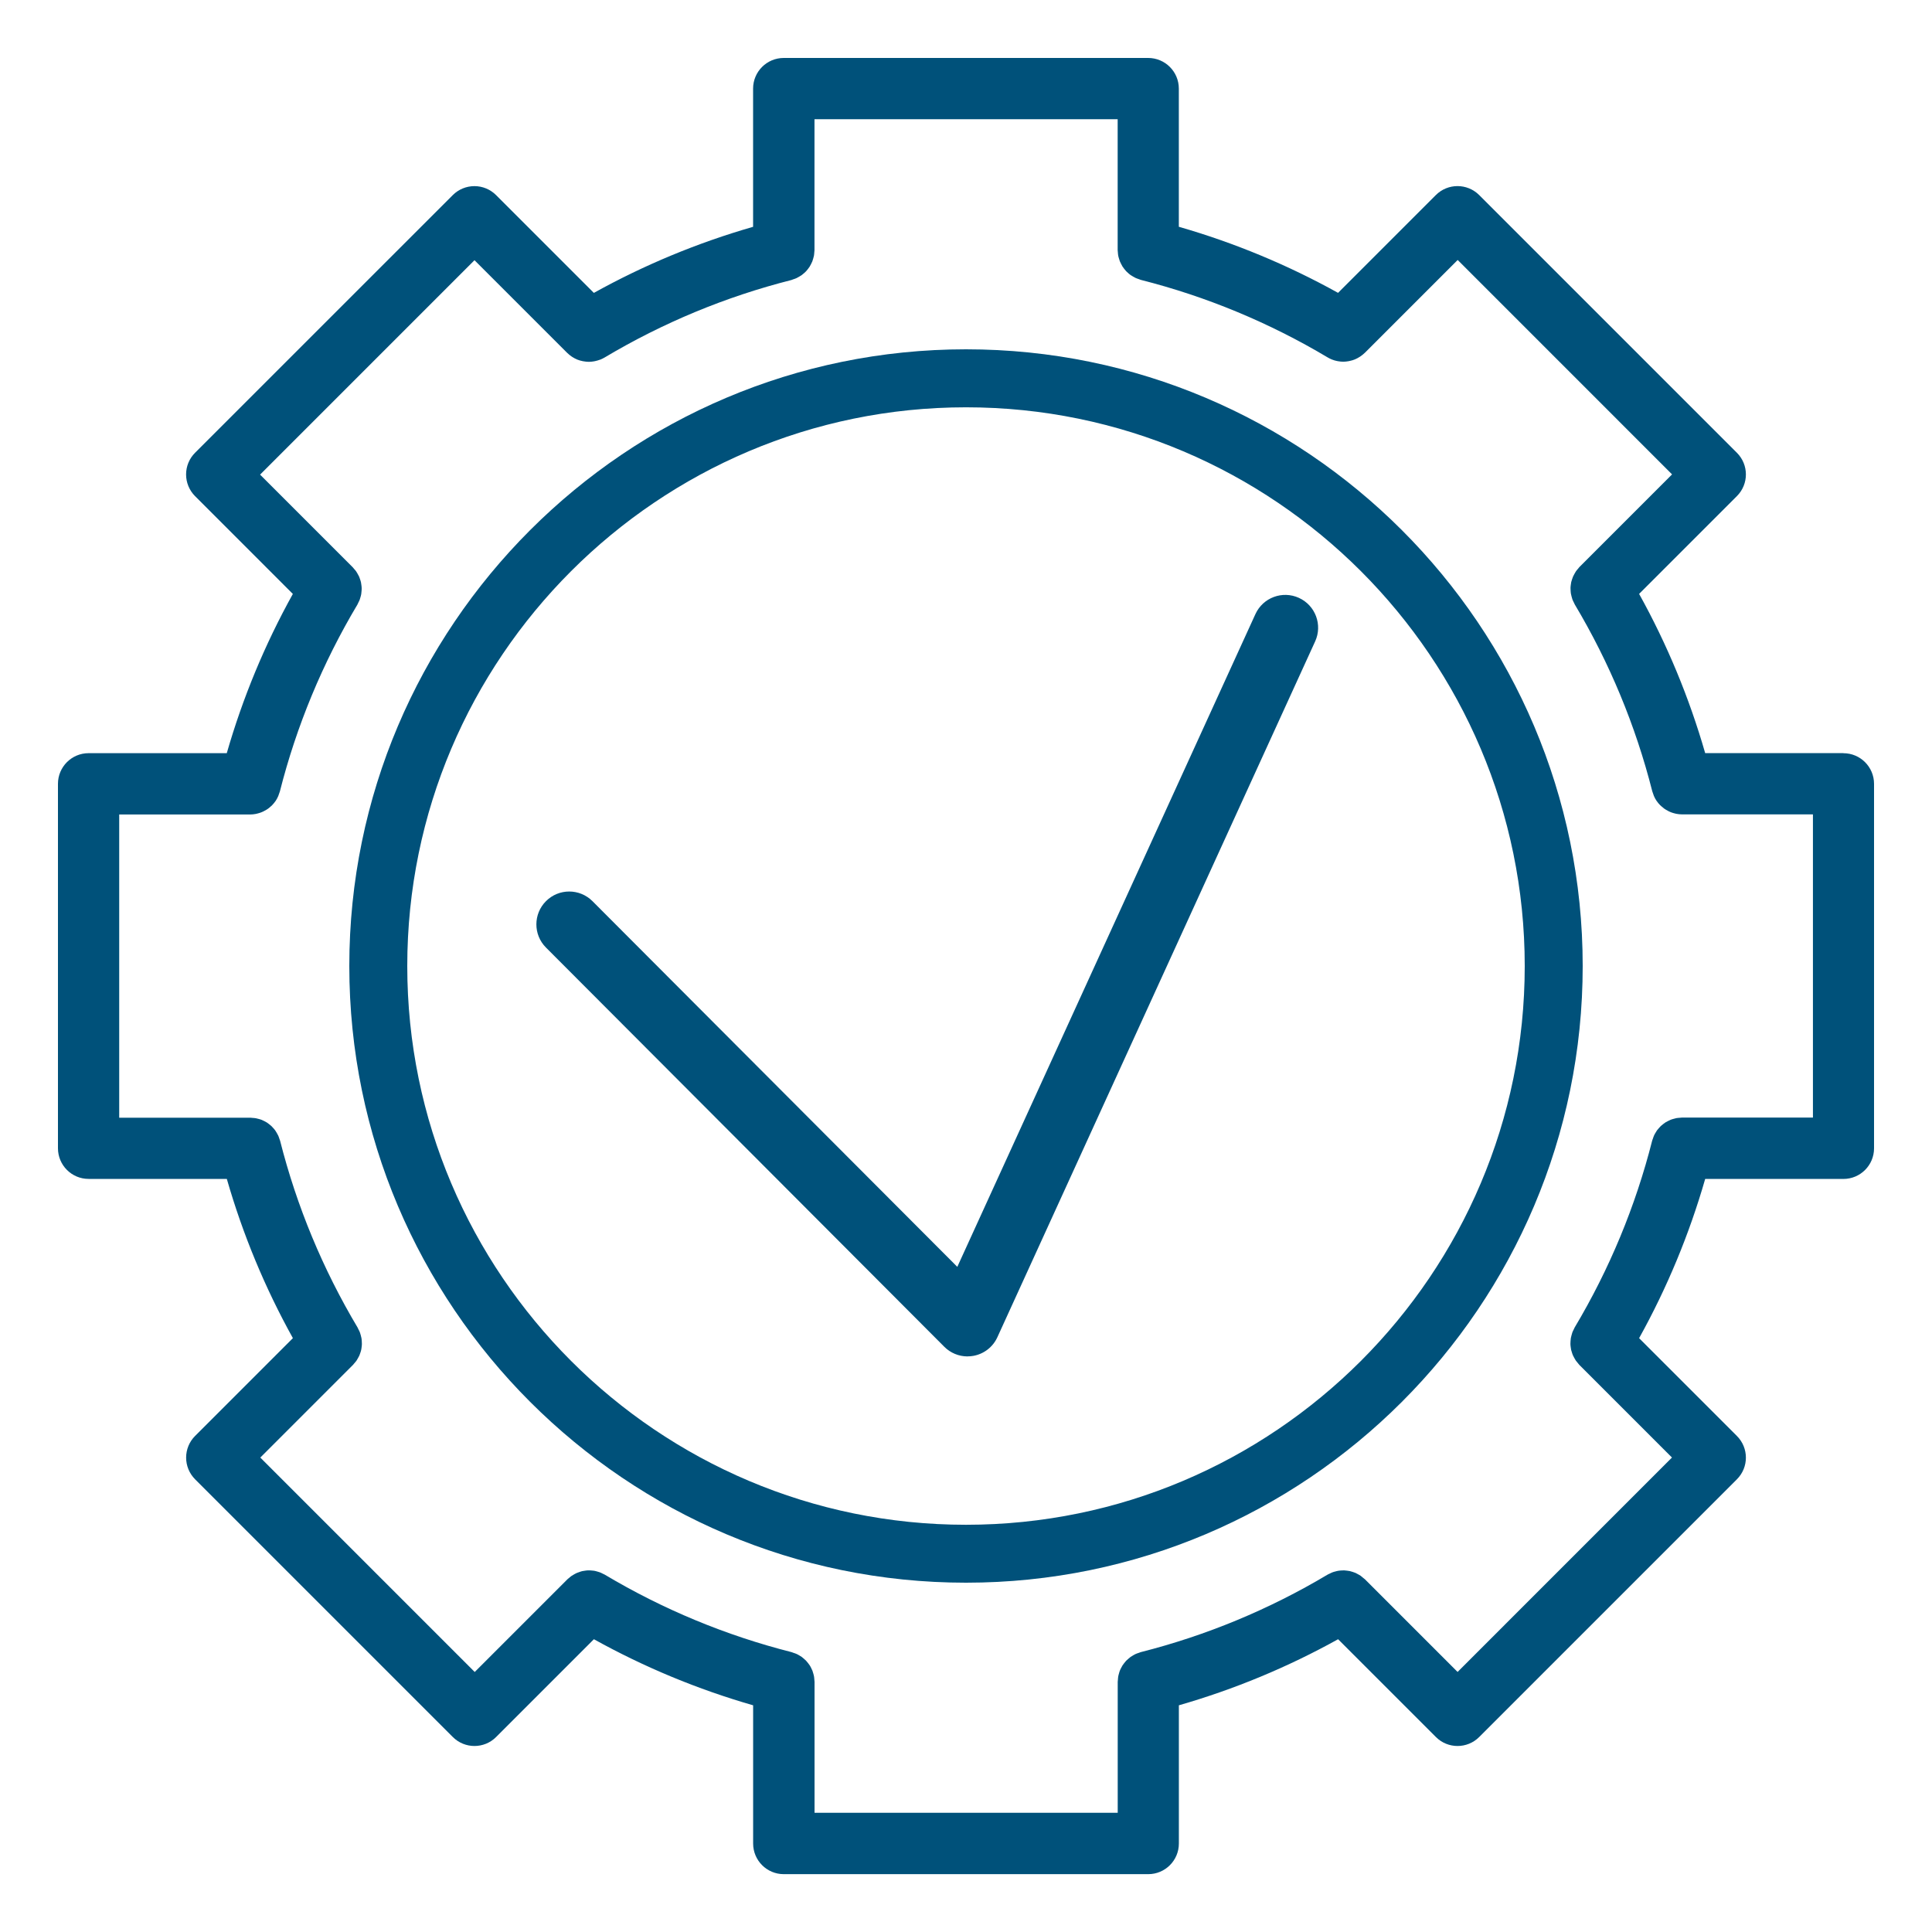 <svg xmlns="http://www.w3.org/2000/svg" id="_&#x421;&#x43B;&#x43E;&#x439;_1" data-name="&#x421;&#x43B;&#x43E;&#x439; 1" viewBox="0 0 500 500"><defs><style>      .cls-1 {        fill: #00517a;        stroke-width: 0px;      }    </style></defs><path class="cls-1" d="m250,409.6c-88,0-159.6-71.59-159.6-159.6S162,90.4,250,90.4s159.6,71.59,159.6,159.6-71.59,159.6-159.6,159.6Zm0-304.19c-79.73,0-144.6,64.87-144.6,144.6s64.87,144.6,144.6,144.6,144.6-64.87,144.6-144.6-64.87-144.6-144.6-144.6Z"></path><path class="cls-1" d="m250.4,351.04c-2.24,0-4.41-.88-6.02-2.5l-103.08-103.31c-3.32-3.32-3.31-8.71.01-12.02,3.32-3.32,8.7-3.31,12.02.01l94.42,94.64,77.15-168.93c1.95-4.27,6.99-6.15,11.26-4.2,4.27,1.95,6.15,6.99,4.2,11.26l-82.24,180.08c-1.16,2.54-3.48,4.34-6.23,4.83-.5.09-1,.13-1.5.13Z"></path><path class="cls-1" d="m477.07,194.91h-35.77c-4.12-14.33-9.85-28.15-17.1-41.21l25.31-25.31c3.1-3.1,3.1-8.11,0-11.21l-66.7-66.7c-3.1-3.09-8.12-3.09-11.21,0l-25.31,25.31c-13.06-7.25-26.88-12.98-41.21-17.1V22.93c0-4.38-3.55-7.93-7.93-7.93h-94.32c-4.38,0-7.93,3.55-7.93,7.93v35.77c-14.33,4.12-28.15,9.85-41.21,17.1l-25.31-25.31c-1.49-1.49-3.5-2.32-5.6-2.32s-4.12.84-5.6,2.32L50.48,117.18c-1.49,1.49-2.32,3.5-2.32,5.61s.84,4.12,2.32,5.61l25.31,25.31c-7.25,13.06-12.98,26.88-17.1,41.21H22.93c-4.38,0-7.93,3.55-7.93,7.93v94.32c0,4.38,3.55,7.93,7.93,7.93h35.77c4.12,14.33,9.85,28.15,17.1,41.21l-25.31,25.31c-1.49,1.49-2.32,3.5-2.32,5.61s.84,4.12,2.32,5.61l66.7,66.7c1.55,1.55,3.58,2.32,5.6,2.32s4.06-.77,5.6-2.32l25.31-25.31c13.07,7.25,26.88,12.98,41.21,17.1v35.77c0,4.38,3.55,7.93,7.93,7.93h94.32c4.38,0,7.93-3.55,7.93-7.93v-35.77c14.33-4.12,28.15-9.85,41.21-17.1l25.31,25.31c1.55,1.55,3.58,2.32,5.6,2.32s4.06-.77,5.6-2.32l66.7-66.7c3.1-3.1,3.1-8.11,0-11.21l-25.31-25.31c7.25-13.06,12.98-26.88,17.1-41.21h35.77c4.38,0,7.93-3.55,7.93-7.93v-94.32c0-4.38-3.55-7.93-7.93-7.93Zm-7.93,94.32h-33.9c-.18,0-.35.04-.53.05-.29.02-.59.04-.87.09-.25.05-.49.12-.73.19-.25.07-.49.13-.73.23-.25.1-.49.22-.72.34-.22.11-.43.22-.63.34-.22.14-.43.3-.63.46-.2.15-.39.3-.57.47-.18.17-.35.37-.52.56-.17.19-.34.38-.49.59-.15.21-.28.44-.41.67-.12.21-.25.42-.35.65-.12.27-.21.55-.3.83-.06.17-.14.32-.18.5-4.31,16.99-11.06,33.26-20.06,48.35-.09.16-.15.33-.23.49-.13.26-.27.52-.37.79-.09.24-.15.48-.21.72-.07.25-.14.5-.18.75-.04.26-.06.52-.08.79-.02.24-.04.49-.03.73,0,.26.04.51.07.77.03.25.06.5.11.74.06.25.14.49.22.73.08.24.15.49.26.72.11.24.24.47.37.71.12.21.23.42.37.63.17.24.37.47.56.69.12.13.21.28.33.41l23.99,23.99-55.48,55.49-23.99-23.99c-.12-.12-.27-.21-.4-.32-.23-.2-.46-.4-.7-.58-.2-.14-.4-.25-.61-.36-.24-.13-.47-.27-.72-.38-.23-.1-.46-.17-.7-.25-.25-.08-.49-.16-.75-.22-.24-.05-.48-.08-.72-.11-.26-.03-.52-.07-.79-.08-.24,0-.48.01-.72.03-.26.02-.53.03-.79.08-.26.04-.51.11-.76.18-.24.06-.48.12-.71.21-.27.1-.53.24-.8.37-.16.08-.33.13-.48.23-15.09,9-31.36,15.75-48.35,20.06-.17.04-.33.13-.49.18-.28.09-.57.18-.83.3-.23.1-.44.23-.65.35-.23.13-.46.26-.67.41-.21.15-.41.32-.6.5-.19.16-.37.32-.55.5-.18.19-.33.39-.49.59-.16.2-.31.4-.45.61-.13.21-.24.43-.36.66-.12.23-.24.46-.33.7-.1.25-.16.5-.23.75-.07.24-.14.47-.18.72-.05.29-.07.58-.09.88-.01.18-.05.35-.05.53v33.9h-78.46v-33.9c0-.18-.04-.35-.05-.53-.02-.3-.04-.59-.09-.88-.04-.25-.12-.48-.18-.72-.07-.25-.14-.51-.23-.75-.1-.24-.21-.47-.33-.7-.11-.22-.22-.45-.36-.66-.14-.22-.29-.41-.45-.61-.16-.2-.31-.4-.49-.59-.17-.18-.36-.34-.54-.5-.2-.17-.39-.34-.6-.5-.21-.15-.44-.28-.67-.41-.21-.12-.42-.25-.65-.35-.27-.12-.55-.21-.83-.3-.17-.05-.32-.14-.49-.18-16.99-4.31-33.26-11.06-48.35-20.06-.16-.09-.32-.14-.48-.23-.26-.13-.52-.27-.8-.37-.23-.09-.46-.14-.69-.21-.26-.07-.52-.15-.78-.19-.25-.04-.5-.05-.75-.07-.26-.02-.51-.04-.77-.03-.25,0-.49.04-.73.07-.26.03-.52.06-.78.12-.24.05-.46.13-.69.21-.25.08-.5.16-.75.27-.24.1-.46.24-.69.36-.22.12-.43.24-.64.38-.25.17-.47.37-.7.57-.13.11-.28.2-.4.33l-23.99,23.99-55.49-55.49,23.99-23.99c.13-.13.22-.28.34-.41.19-.22.39-.44.56-.68.14-.21.26-.42.38-.64.13-.23.26-.46.37-.7.1-.24.18-.48.26-.73.08-.24.16-.47.21-.72.06-.25.08-.49.11-.74.03-.26.07-.51.07-.77,0-.24-.01-.49-.03-.73-.02-.26-.03-.53-.08-.79-.04-.25-.11-.5-.18-.75-.07-.24-.13-.49-.22-.73-.1-.27-.23-.52-.37-.78-.08-.16-.14-.33-.23-.49-9-15.09-15.75-31.36-20.06-48.35-.05-.18-.13-.33-.18-.5-.09-.28-.18-.55-.3-.82-.11-.24-.24-.45-.37-.68-.13-.22-.25-.44-.39-.64-.16-.23-.34-.43-.52-.63-.15-.17-.3-.35-.47-.51-.2-.19-.41-.35-.63-.52-.19-.15-.37-.29-.57-.42-.22-.14-.46-.26-.7-.38-.22-.11-.43-.22-.66-.31-.26-.1-.52-.17-.79-.24-.23-.06-.45-.13-.69-.17-.29-.05-.59-.07-.89-.09-.18-.01-.34-.05-.52-.05H30.85v-78.47h33.87s.02,0,.03,0c.5,0,.99-.06,1.47-.15.15-.03.3-.08.45-.11.32-.08.62-.17.93-.29.17-.07.34-.14.51-.22.27-.13.53-.27.78-.42.15-.09.31-.19.45-.29.27-.19.51-.4.75-.62.11-.1.22-.19.32-.29.31-.32.59-.66.85-1.03.02-.02.04-.05.06-.07.27-.4.49-.82.69-1.27.06-.15.1-.31.16-.46.09-.25.19-.48.26-.74,4.31-16.99,11.06-33.26,20.06-48.35.1-.16.15-.33.23-.49.13-.26.27-.51.37-.78.09-.24.15-.48.22-.73.07-.25.14-.49.18-.75.04-.26.06-.53.08-.79.02-.24.04-.48.03-.73,0-.26-.04-.51-.07-.77-.03-.25-.06-.5-.11-.74-.05-.25-.14-.48-.21-.72-.08-.25-.16-.49-.26-.73-.11-.24-.24-.47-.37-.7-.12-.22-.24-.43-.38-.64-.17-.24-.36-.46-.56-.68-.12-.13-.21-.28-.34-.41l-23.99-23.99,55.49-55.49,23.99,23.99s.02.02.04.03c.34.34.71.63,1.1.9.09.06.17.11.26.17.37.23.75.44,1.15.6.03.01.06.03.09.04.42.17.85.29,1.29.38.11.02.22.04.33.06.45.08.9.13,1.35.13s.9-.05,1.35-.13c.11-.02.22-.04.33-.07.38-.08.76-.19,1.13-.33.07-.03.14-.05.22-.07.35-.15.69-.31,1.03-.51,15.09-9,31.36-15.75,48.35-20.06.18-.05.34-.13.51-.19.28-.09.55-.18.81-.3.23-.11.44-.23.66-.36.22-.13.45-.25.66-.4.21-.15.41-.33.61-.5.19-.16.37-.32.54-.5.18-.19.33-.39.49-.59.16-.2.31-.4.45-.62.13-.21.24-.43.35-.65.12-.23.24-.47.34-.71.09-.24.16-.49.23-.74.07-.24.14-.48.19-.73.05-.28.07-.57.09-.86.01-.18.05-.36.05-.54V30.85h78.46v33.89c0,.19.04.36.05.54.02.29.04.58.09.86.04.25.12.49.19.73.07.25.14.5.23.74.1.25.22.48.34.71.11.22.22.44.35.65.14.22.3.42.45.62.16.2.31.4.49.59.17.18.36.34.54.5.2.17.39.35.61.5.21.15.44.27.66.4.22.13.43.25.66.36.26.12.54.2.81.3.17.06.33.14.51.19,16.99,4.31,33.26,11.06,48.35,20.06.34.2.68.37,1.04.52.06.03.13.04.19.07.38.15.76.26,1.15.34.11.02.21.05.32.06.45.08.9.13,1.35.13s.9-.05,1.35-.13c.11-.02.23-.04.34-.07.43-.09.86-.21,1.28-.38.04-.02.08-.04.13-.06.39-.16.76-.36,1.11-.59.09-.06.18-.11.28-.18.39-.27.76-.56,1.1-.9.01-.01.02-.02.04-.03l23.99-23.99,55.48,55.49-23.99,23.99c-.13.13-.22.27-.33.41-.2.23-.4.45-.56.69-.14.2-.25.42-.37.63-.13.23-.26.46-.37.71-.1.24-.18.48-.26.72-.08.24-.16.48-.22.73-.05.25-.08.49-.11.74-.03.26-.07.51-.07.77,0,.24.01.49.03.73.02.26.03.53.08.79.04.25.11.5.18.75.07.24.12.48.21.72.1.27.24.53.37.79.08.16.14.33.23.49,9,15.09,15.75,31.36,20.06,48.35.07.26.17.5.26.75.06.15.1.31.16.46.19.45.42.87.69,1.27.02.03.04.05.06.07.25.37.54.71.85,1.03.1.1.22.19.32.29.24.22.49.43.75.62.15.1.3.2.45.29.25.16.51.3.78.43.17.08.33.15.51.22.3.12.61.21.93.29.15.04.3.09.45.11.48.09.97.15,1.47.15.01,0,.02,0,.03,0h33.87v78.47Z"></path></svg>